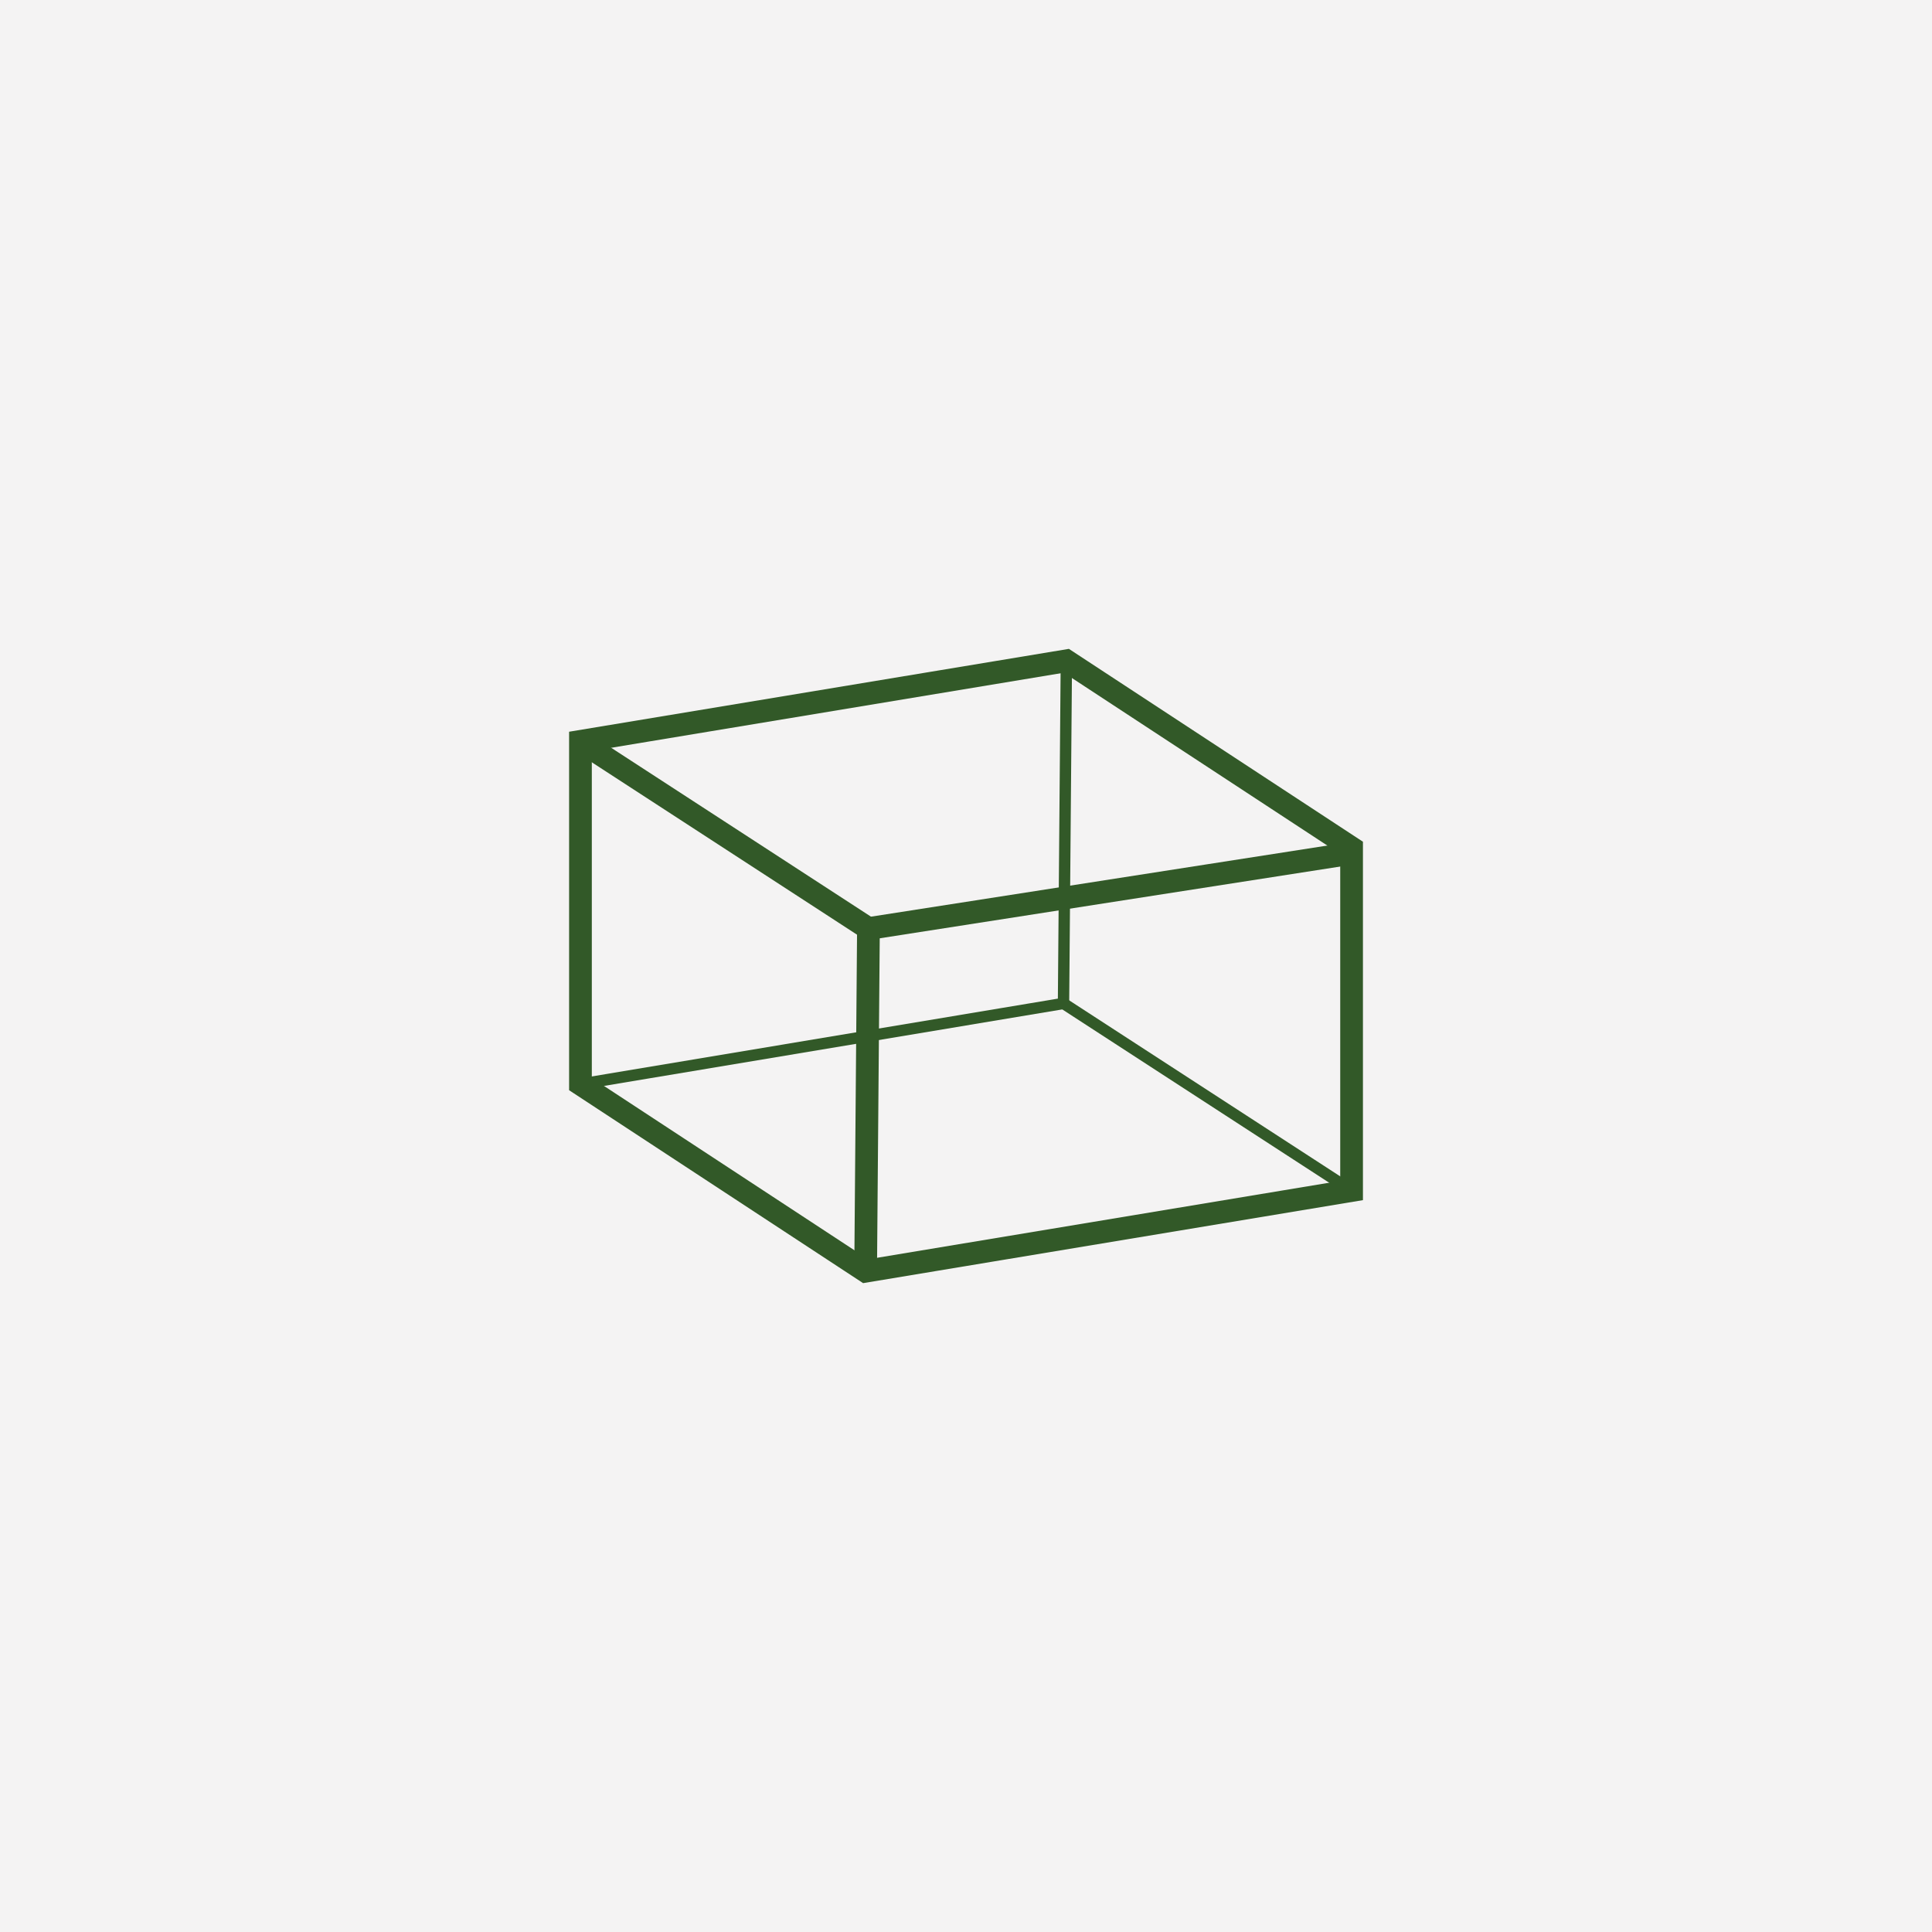 <?xml version="1.0" encoding="utf-8"?>
<!-- Generator: Adobe Illustrator 16.0.0, SVG Export Plug-In . SVG Version: 6.00 Build 0)  -->
<!DOCTYPE svg PUBLIC "-//W3C//DTD SVG 1.1//EN" "http://www.w3.org/Graphics/SVG/1.1/DTD/svg11.dtd">
<svg version="1.1" id="Layer_1" xmlns="http://www.w3.org/2000/svg" xmlns:xlink="http://www.w3.org/1999/xlink" x="0px" y="0px"
	 width="42.52px" height="42.52px" viewBox="0 0 42.52 42.52" enable-background="new 0 0 42.52 42.52" xml:space="preserve">
<g>
	<rect x="0" y="0" fill="#F4F3F3" width="42.52" height="42.52"/>
	<g>
		<polygon fill="none" stroke="#325928" stroke-width="0.5" stroke-miterlimit="10" points="12.775,16.316 12.775,23.859 
			19.051,27.977 29.746,26.201 29.746,18.66 23.469,14.543 		"/>
		<polyline fill="none" stroke="#325928" stroke-width="0.5" stroke-miterlimit="10" points="19.051,27.977 19.113,20.436 
			12.775,16.316 		"/>
		<line fill="none" stroke="#325928" stroke-width="0.5" stroke-miterlimit="10" x1="19.113" y1="20.436" x2="29.746" y2="18.779"/>
		<polyline fill="none" stroke="#325928" stroke-width="0.25" stroke-miterlimit="10" points="12.775,23.859 23.406,22.084 
			23.469,14.543 		"/>
		
			<line fill="none" stroke="#325928" stroke-width="0.25" stroke-miterlimit="10" x1="23.406" y1="22.084" x2="29.746" y2="26.201"/>
	</g>
</g>
</svg>
